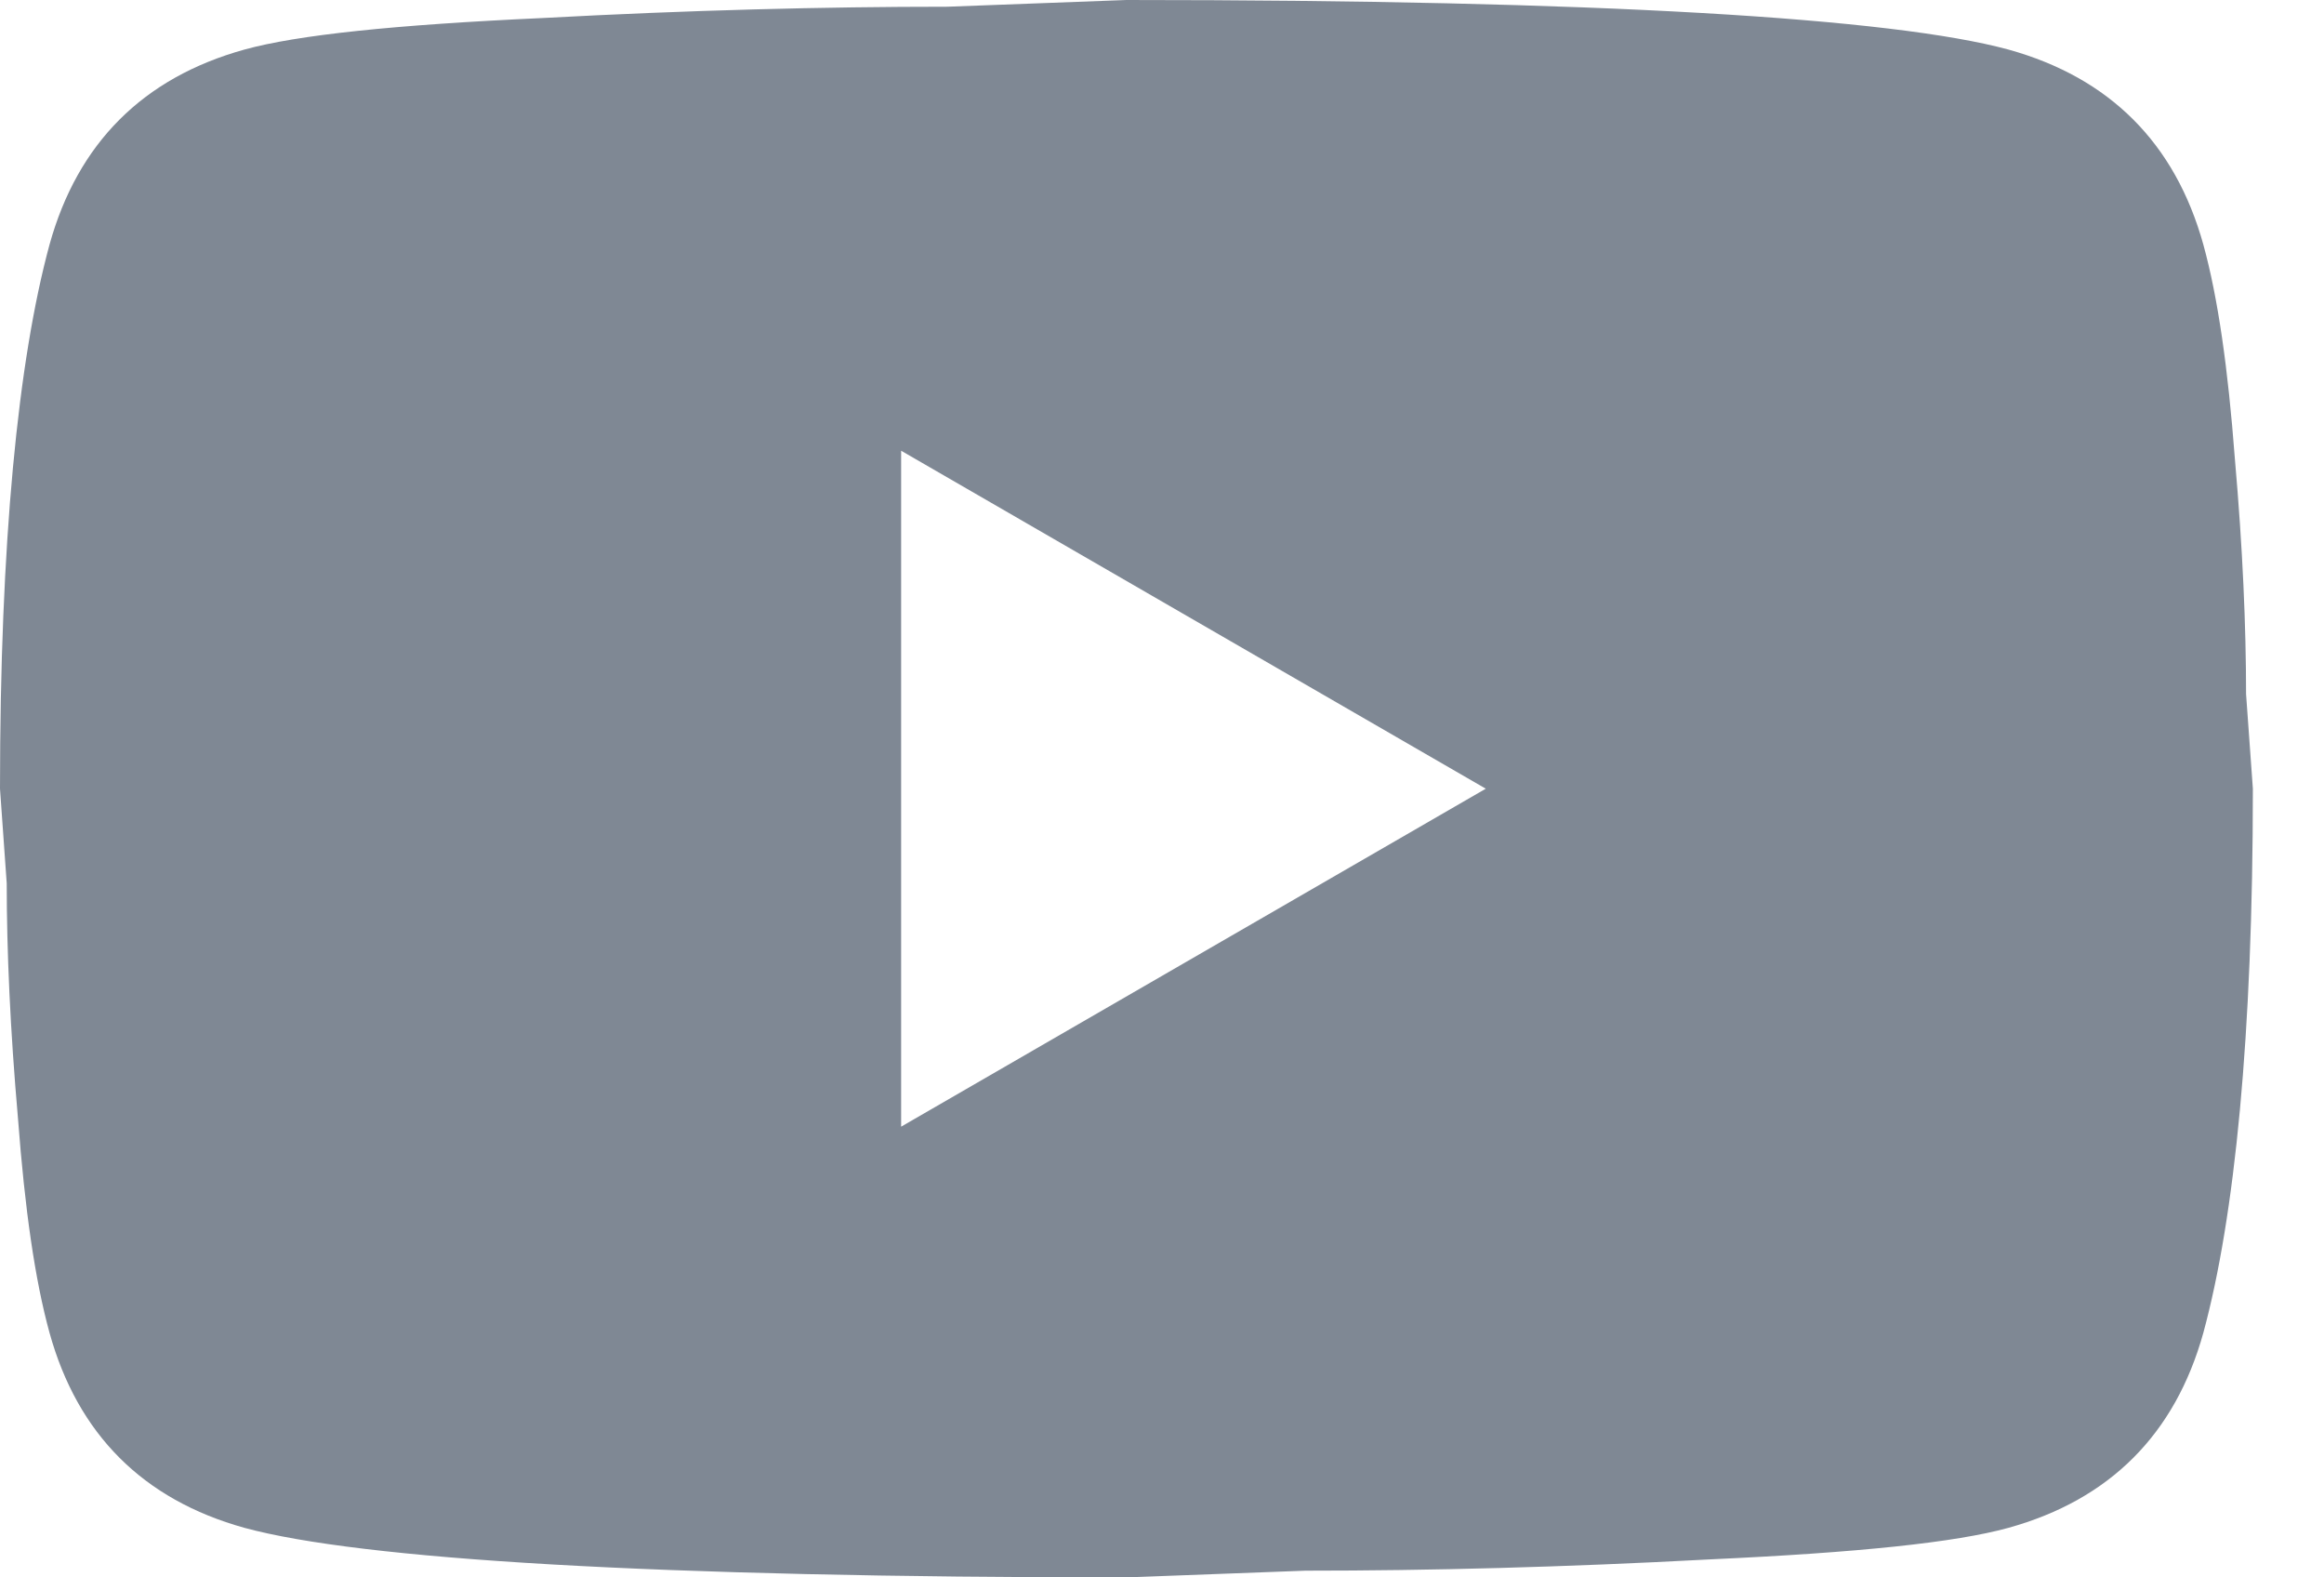 <?xml version="1.0" encoding="UTF-8"?> <svg xmlns="http://www.w3.org/2000/svg" width="28" height="19" viewBox="0 0 28 19" fill="#7F8894"><path d="M10.857 13.571L17.901 9.5L10.857 5.429V13.571ZM26.546 2.945C26.722 3.583 26.844 4.438 26.926 5.524C27.021 6.609 27.061 7.546 27.061 8.36L27.143 9.5C27.143 12.472 26.926 14.657 26.546 16.055C26.206 17.276 25.419 18.064 24.198 18.403C23.56 18.579 22.393 18.701 20.601 18.783C18.837 18.878 17.222 18.919 15.729 18.919L13.571 19C7.885 19 4.343 18.783 2.945 18.403C1.724 18.064 0.936 17.276 0.597 16.055C0.421 15.417 0.299 14.562 0.217 13.476C0.122 12.391 0.081 11.454 0.081 10.64L0 9.5C0 6.528 0.217 4.343 0.597 2.945C0.936 1.724 1.724 0.936 2.945 0.597C3.583 0.421 4.75 0.299 6.541 0.217C8.306 0.122 9.921 0.081 11.414 0.081L13.571 0C19.258 0 22.8 0.217 24.198 0.597C25.419 0.936 26.206 1.724 26.546 2.945Z" fill="#7F8894"></path></svg> 
